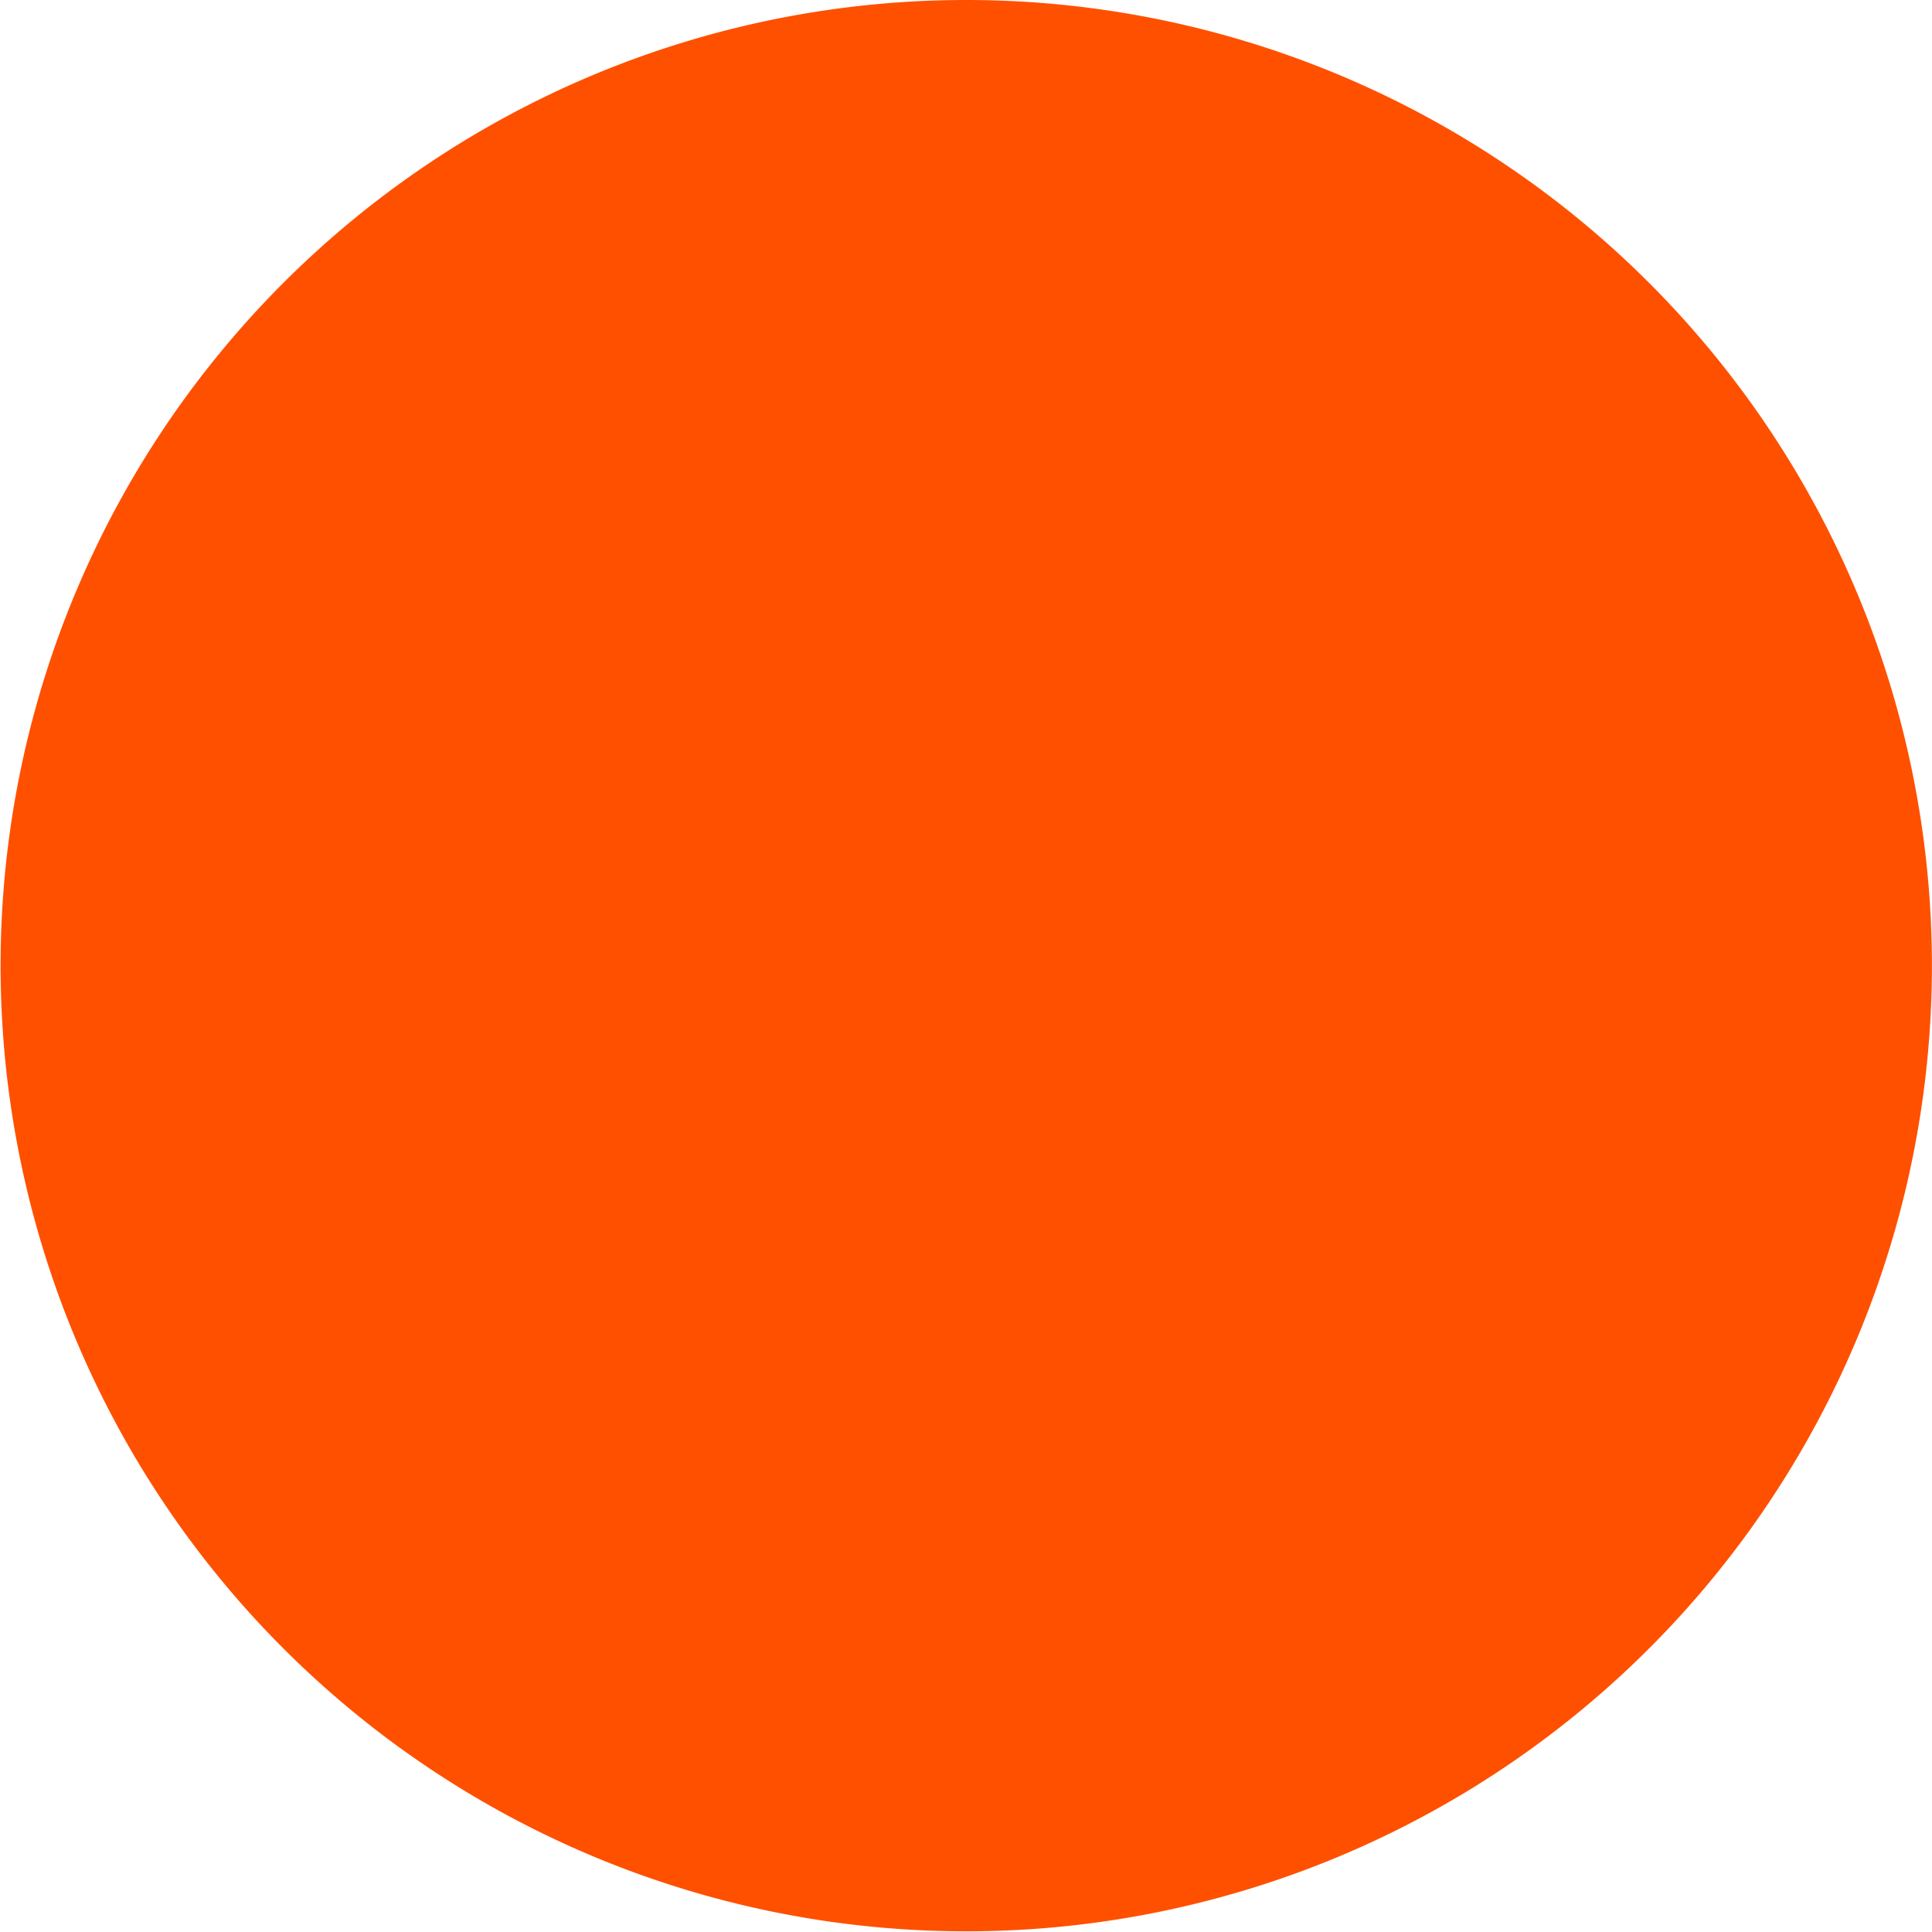 <svg xmlns="http://www.w3.org/2000/svg" width="20.007" height="20.006" viewBox="0 0 20.007 20.006"><path d="M62.314,10a10,10,0,1,1-10-10h0a10,10,0,0,1,10,10Z" transform="translate(-42.308)" fill="#ff5000"/></svg>